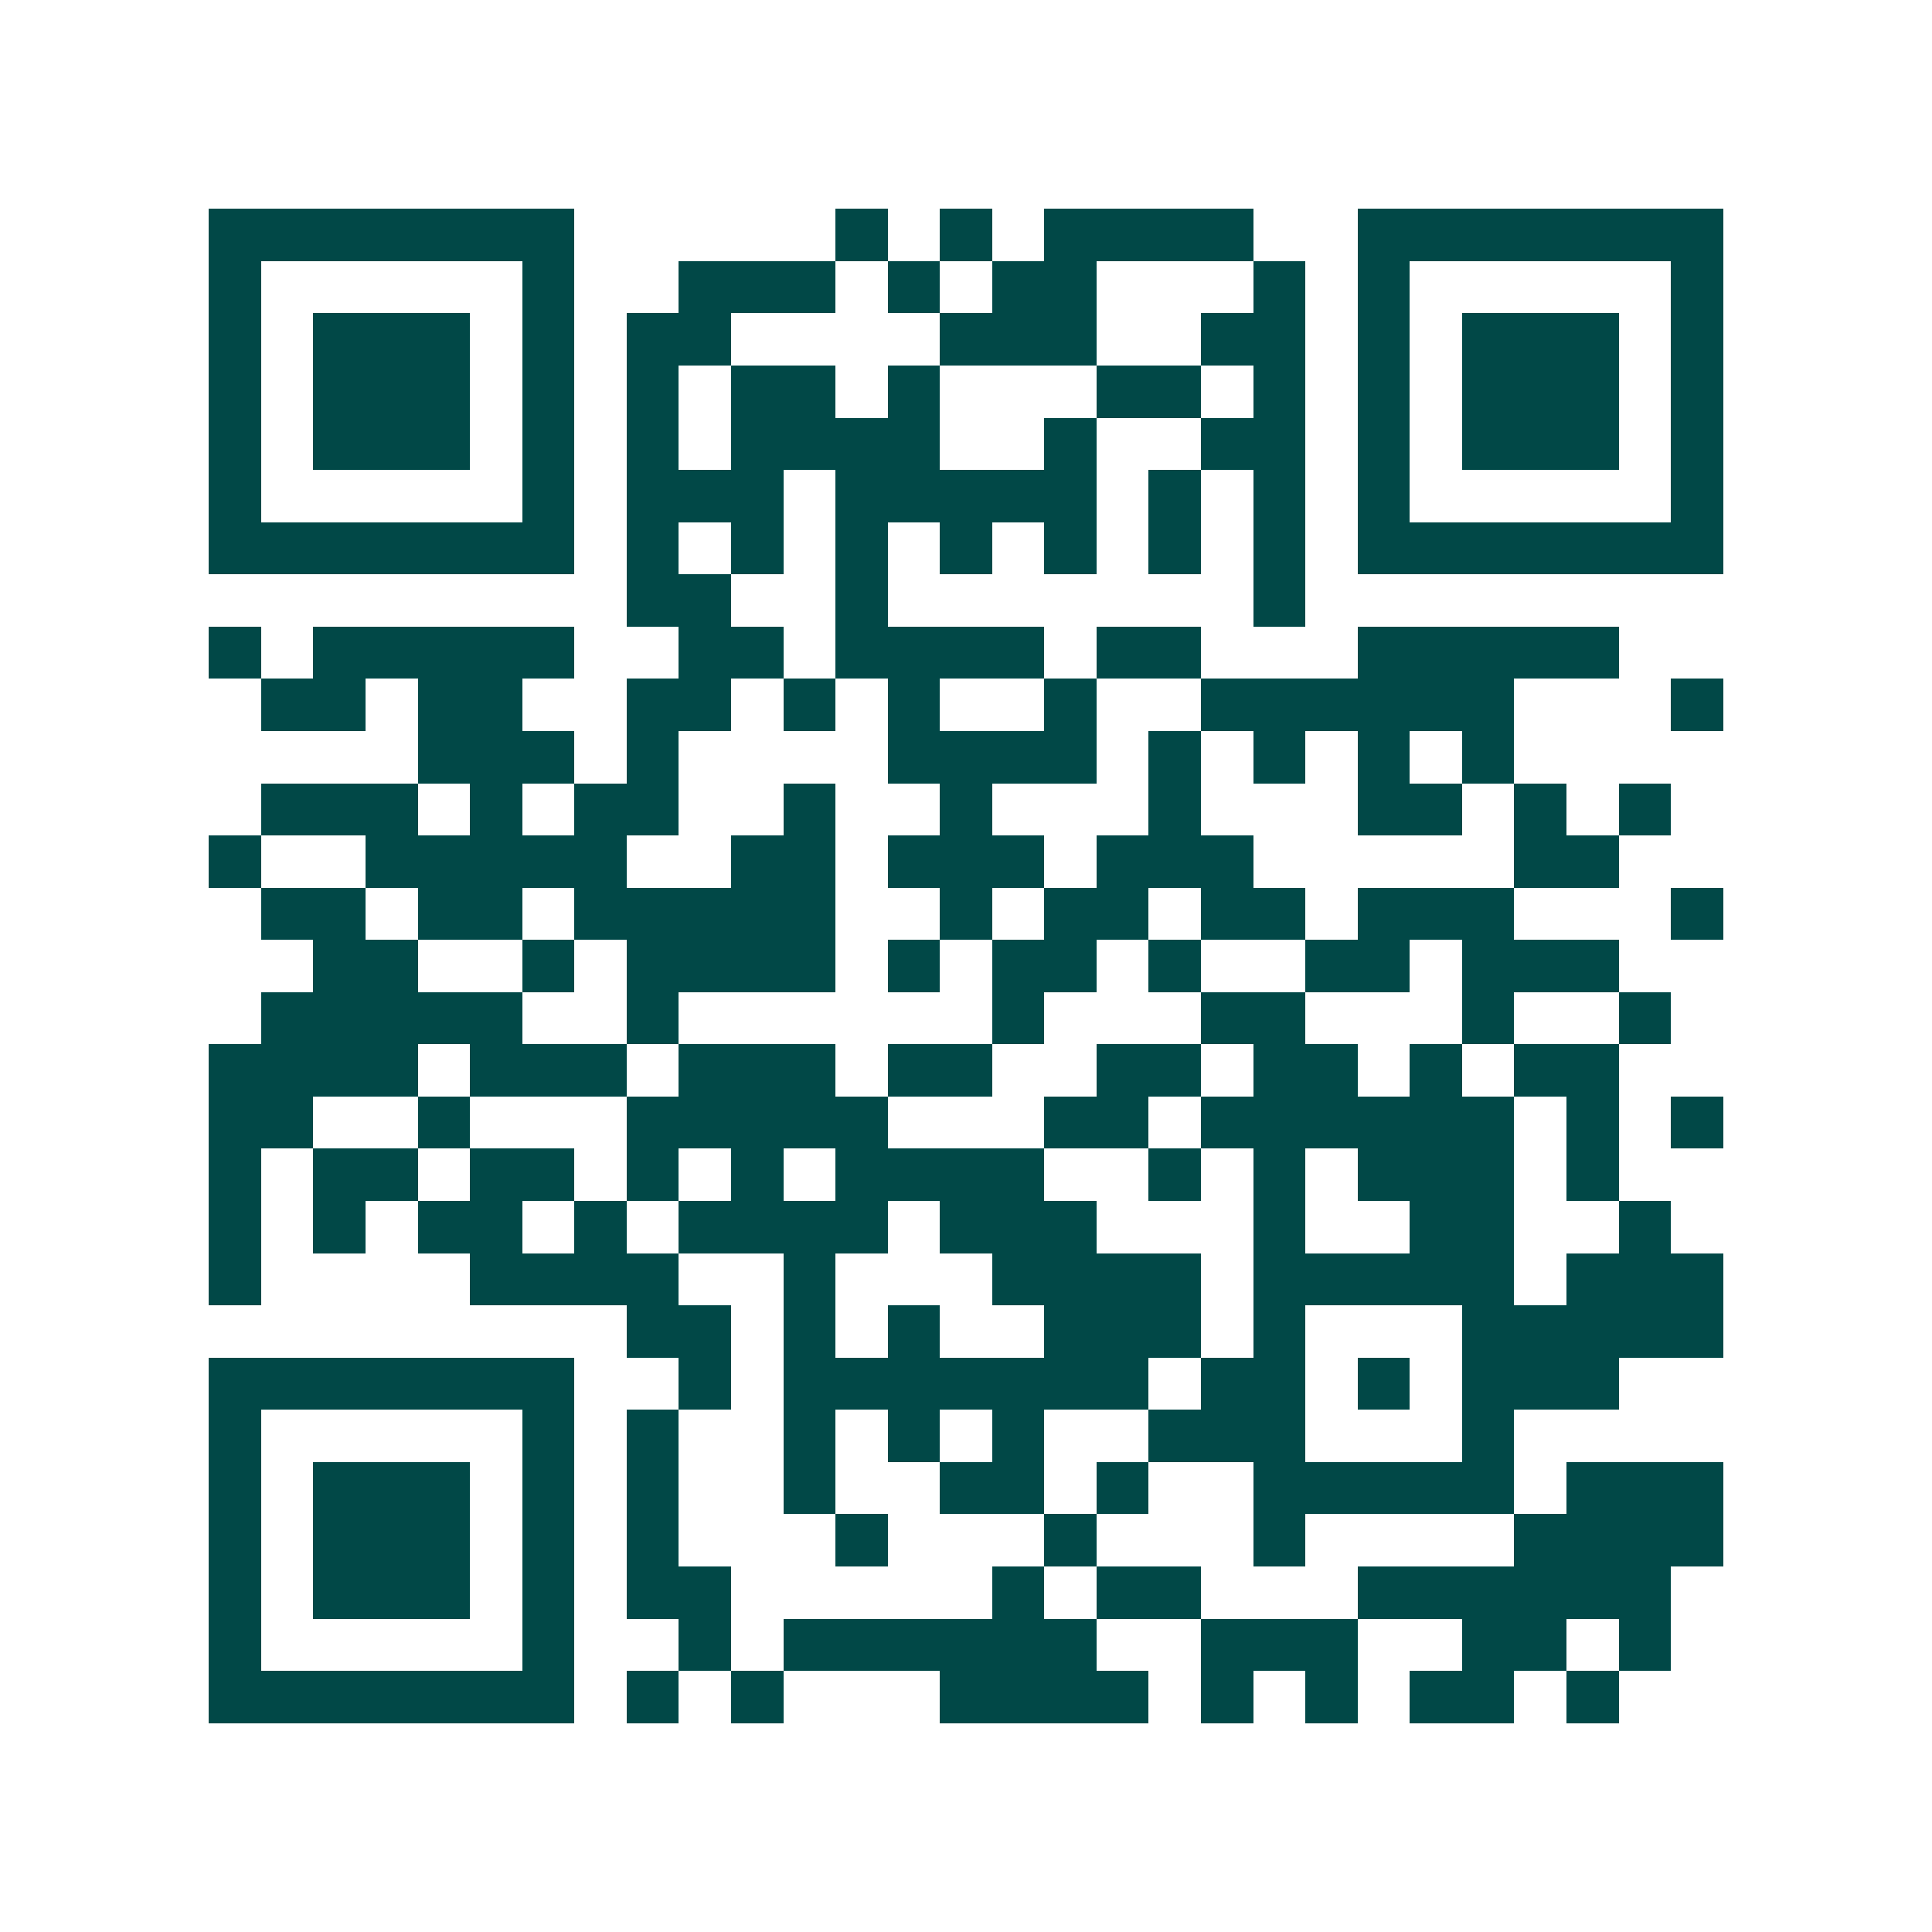 <svg xmlns="http://www.w3.org/2000/svg" width="200" height="200" viewBox="0 0 37 37" shape-rendering="crispEdges"><path fill="#ffffff" d="M0 0h37v37H0z"/><path stroke="#014847" d="M4 4.5h7m5 0h1m1 0h1m1 0h4m2 0h7M4 5.5h1m5 0h1m2 0h3m1 0h1m1 0h2m3 0h1m1 0h1m5 0h1M4 6.5h1m1 0h3m1 0h1m1 0h2m4 0h3m2 0h2m1 0h1m1 0h3m1 0h1M4 7.5h1m1 0h3m1 0h1m1 0h1m1 0h2m1 0h1m3 0h2m1 0h1m1 0h1m1 0h3m1 0h1M4 8.5h1m1 0h3m1 0h1m1 0h1m1 0h4m2 0h1m2 0h2m1 0h1m1 0h3m1 0h1M4 9.5h1m5 0h1m1 0h3m1 0h5m1 0h1m1 0h1m1 0h1m5 0h1M4 10.5h7m1 0h1m1 0h1m1 0h1m1 0h1m1 0h1m1 0h1m1 0h1m1 0h7M12 11.5h2m2 0h1m7 0h1M4 12.5h1m1 0h5m2 0h2m1 0h4m1 0h2m3 0h5M5 13.5h2m1 0h2m2 0h2m1 0h1m1 0h1m2 0h1m2 0h6m3 0h1M8 14.5h3m1 0h1m4 0h4m1 0h1m1 0h1m1 0h1m1 0h1M5 15.5h3m1 0h1m1 0h2m2 0h1m2 0h1m3 0h1m3 0h2m1 0h1m1 0h1M4 16.5h1m2 0h5m2 0h2m1 0h3m1 0h3m5 0h2M5 17.5h2m1 0h2m1 0h5m2 0h1m1 0h2m1 0h2m1 0h3m3 0h1M6 18.5h2m2 0h1m1 0h4m1 0h1m1 0h2m1 0h1m2 0h2m1 0h3M5 19.5h5m2 0h1m6 0h1m3 0h2m3 0h1m2 0h1M4 20.5h4m1 0h3m1 0h3m1 0h2m2 0h2m1 0h2m1 0h1m1 0h2M4 21.5h2m2 0h1m3 0h5m3 0h2m1 0h6m1 0h1m1 0h1M4 22.5h1m1 0h2m1 0h2m1 0h1m1 0h1m1 0h4m2 0h1m1 0h1m1 0h3m1 0h1M4 23.5h1m1 0h1m1 0h2m1 0h1m1 0h4m1 0h3m3 0h1m2 0h2m2 0h1M4 24.5h1m4 0h4m2 0h1m3 0h4m1 0h5m1 0h3M12 25.5h2m1 0h1m1 0h1m2 0h3m1 0h1m3 0h5M4 26.5h7m2 0h1m1 0h7m1 0h2m1 0h1m1 0h3M4 27.5h1m5 0h1m1 0h1m2 0h1m1 0h1m1 0h1m2 0h3m3 0h1M4 28.5h1m1 0h3m1 0h1m1 0h1m2 0h1m2 0h2m1 0h1m2 0h5m1 0h3M4 29.5h1m1 0h3m1 0h1m1 0h1m3 0h1m3 0h1m3 0h1m4 0h4M4 30.5h1m1 0h3m1 0h1m1 0h2m5 0h1m1 0h2m3 0h6M4 31.5h1m5 0h1m2 0h1m1 0h6m2 0h3m2 0h2m1 0h1M4 32.5h7m1 0h1m1 0h1m3 0h4m1 0h1m1 0h1m1 0h2m1 0h1"/></svg>
